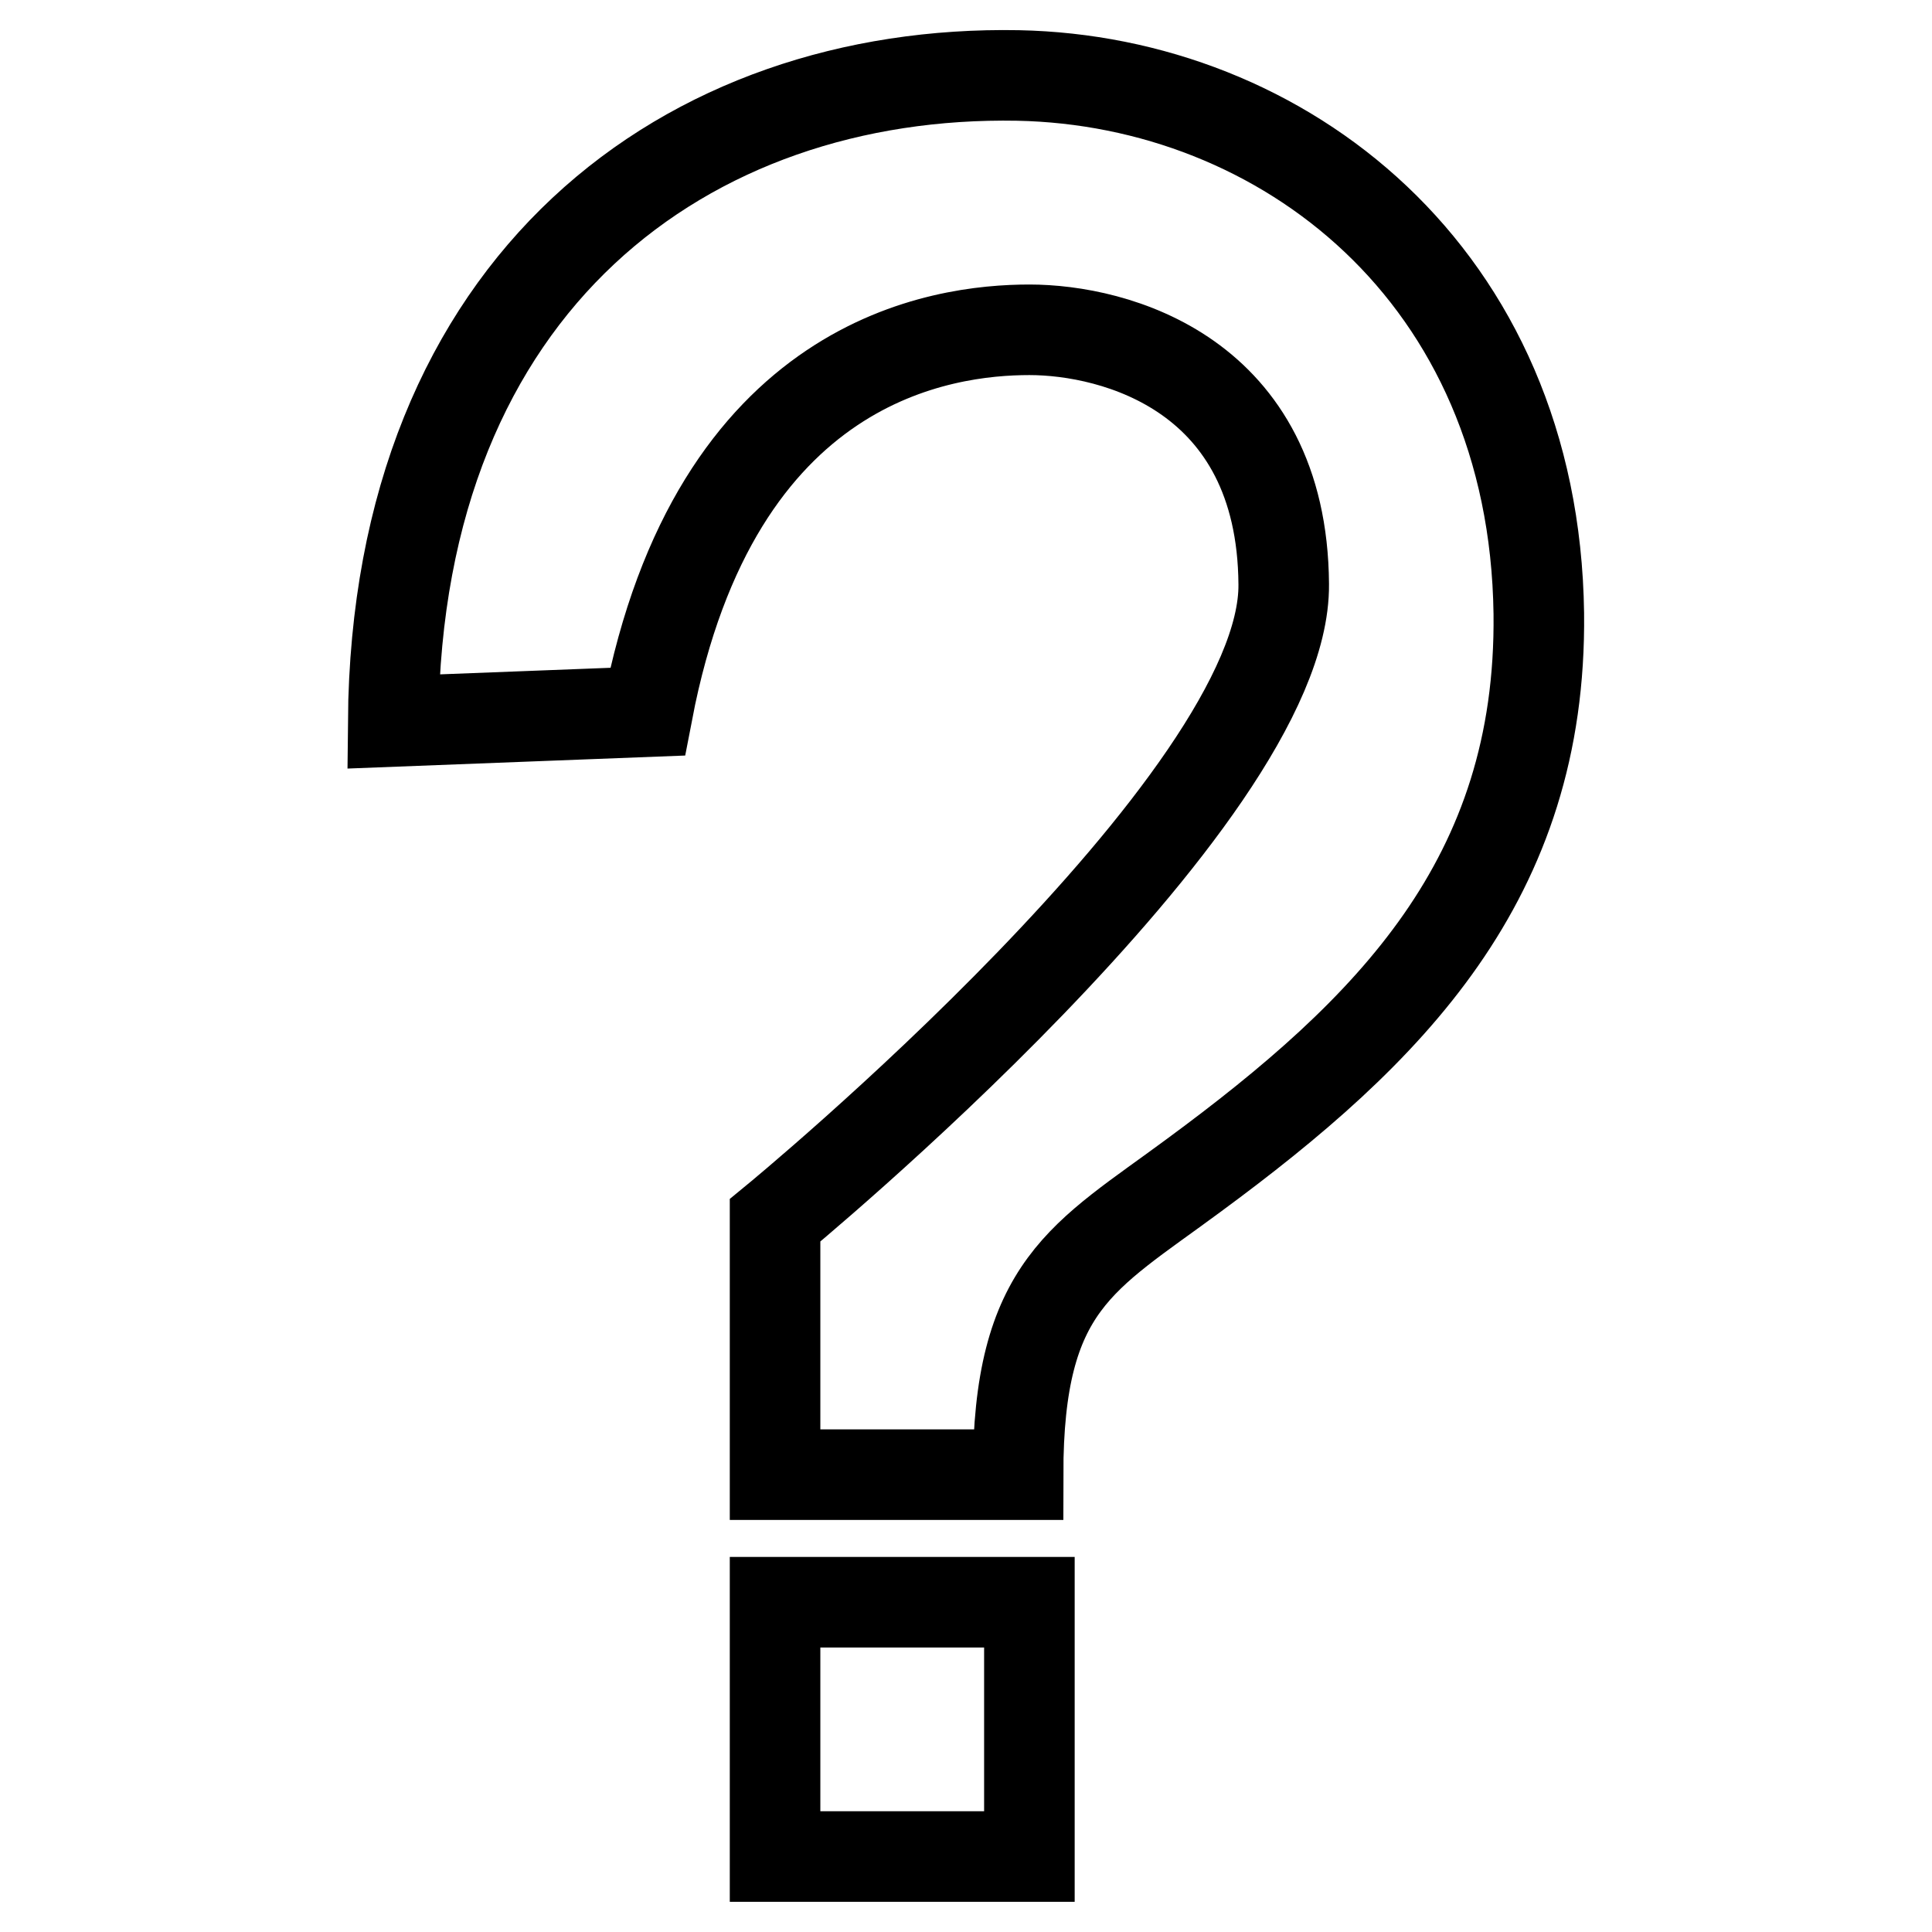 <?xml version="1.0" encoding="utf-8"?>
<!-- Svg Vector Icons : http://www.onlinewebfonts.com/icon -->
<!DOCTYPE svg PUBLIC "-//W3C//DTD SVG 1.1//EN" "http://www.w3.org/Graphics/SVG/1.1/DTD/svg11.dtd">
<svg version="1.1" xmlns="http://www.w3.org/2000/svg" xmlns:xlink="http://www.w3.org/1999/xlink" x="0px" y="0px" viewBox="0 0 256 256" enable-background="new 0 0 256 256" xml:space="preserve">
<g><g><path stroke-width="12" fill-opacity="0" stroke="#000000"  d="M102.7,246h33.7v-33.7h-33.7V246z M134.9,10C91.2,9.2,52.6,37.2,52.1,95.6l33.7-1.3c9-46.9,39.2-50.6,50.6-50.6c11.3,0,33.5,5.8,33.7,33.7c0.3,28.7-67.4,84.3-67.4,84.3v33.7h32.2c0-25.2,8.6-28.8,23.2-39.6c26.1-19.2,46.2-39.3,45.8-74.5C203.3,36.3,169.9,10.7,134.9,10z"/></g></g>
</svg>